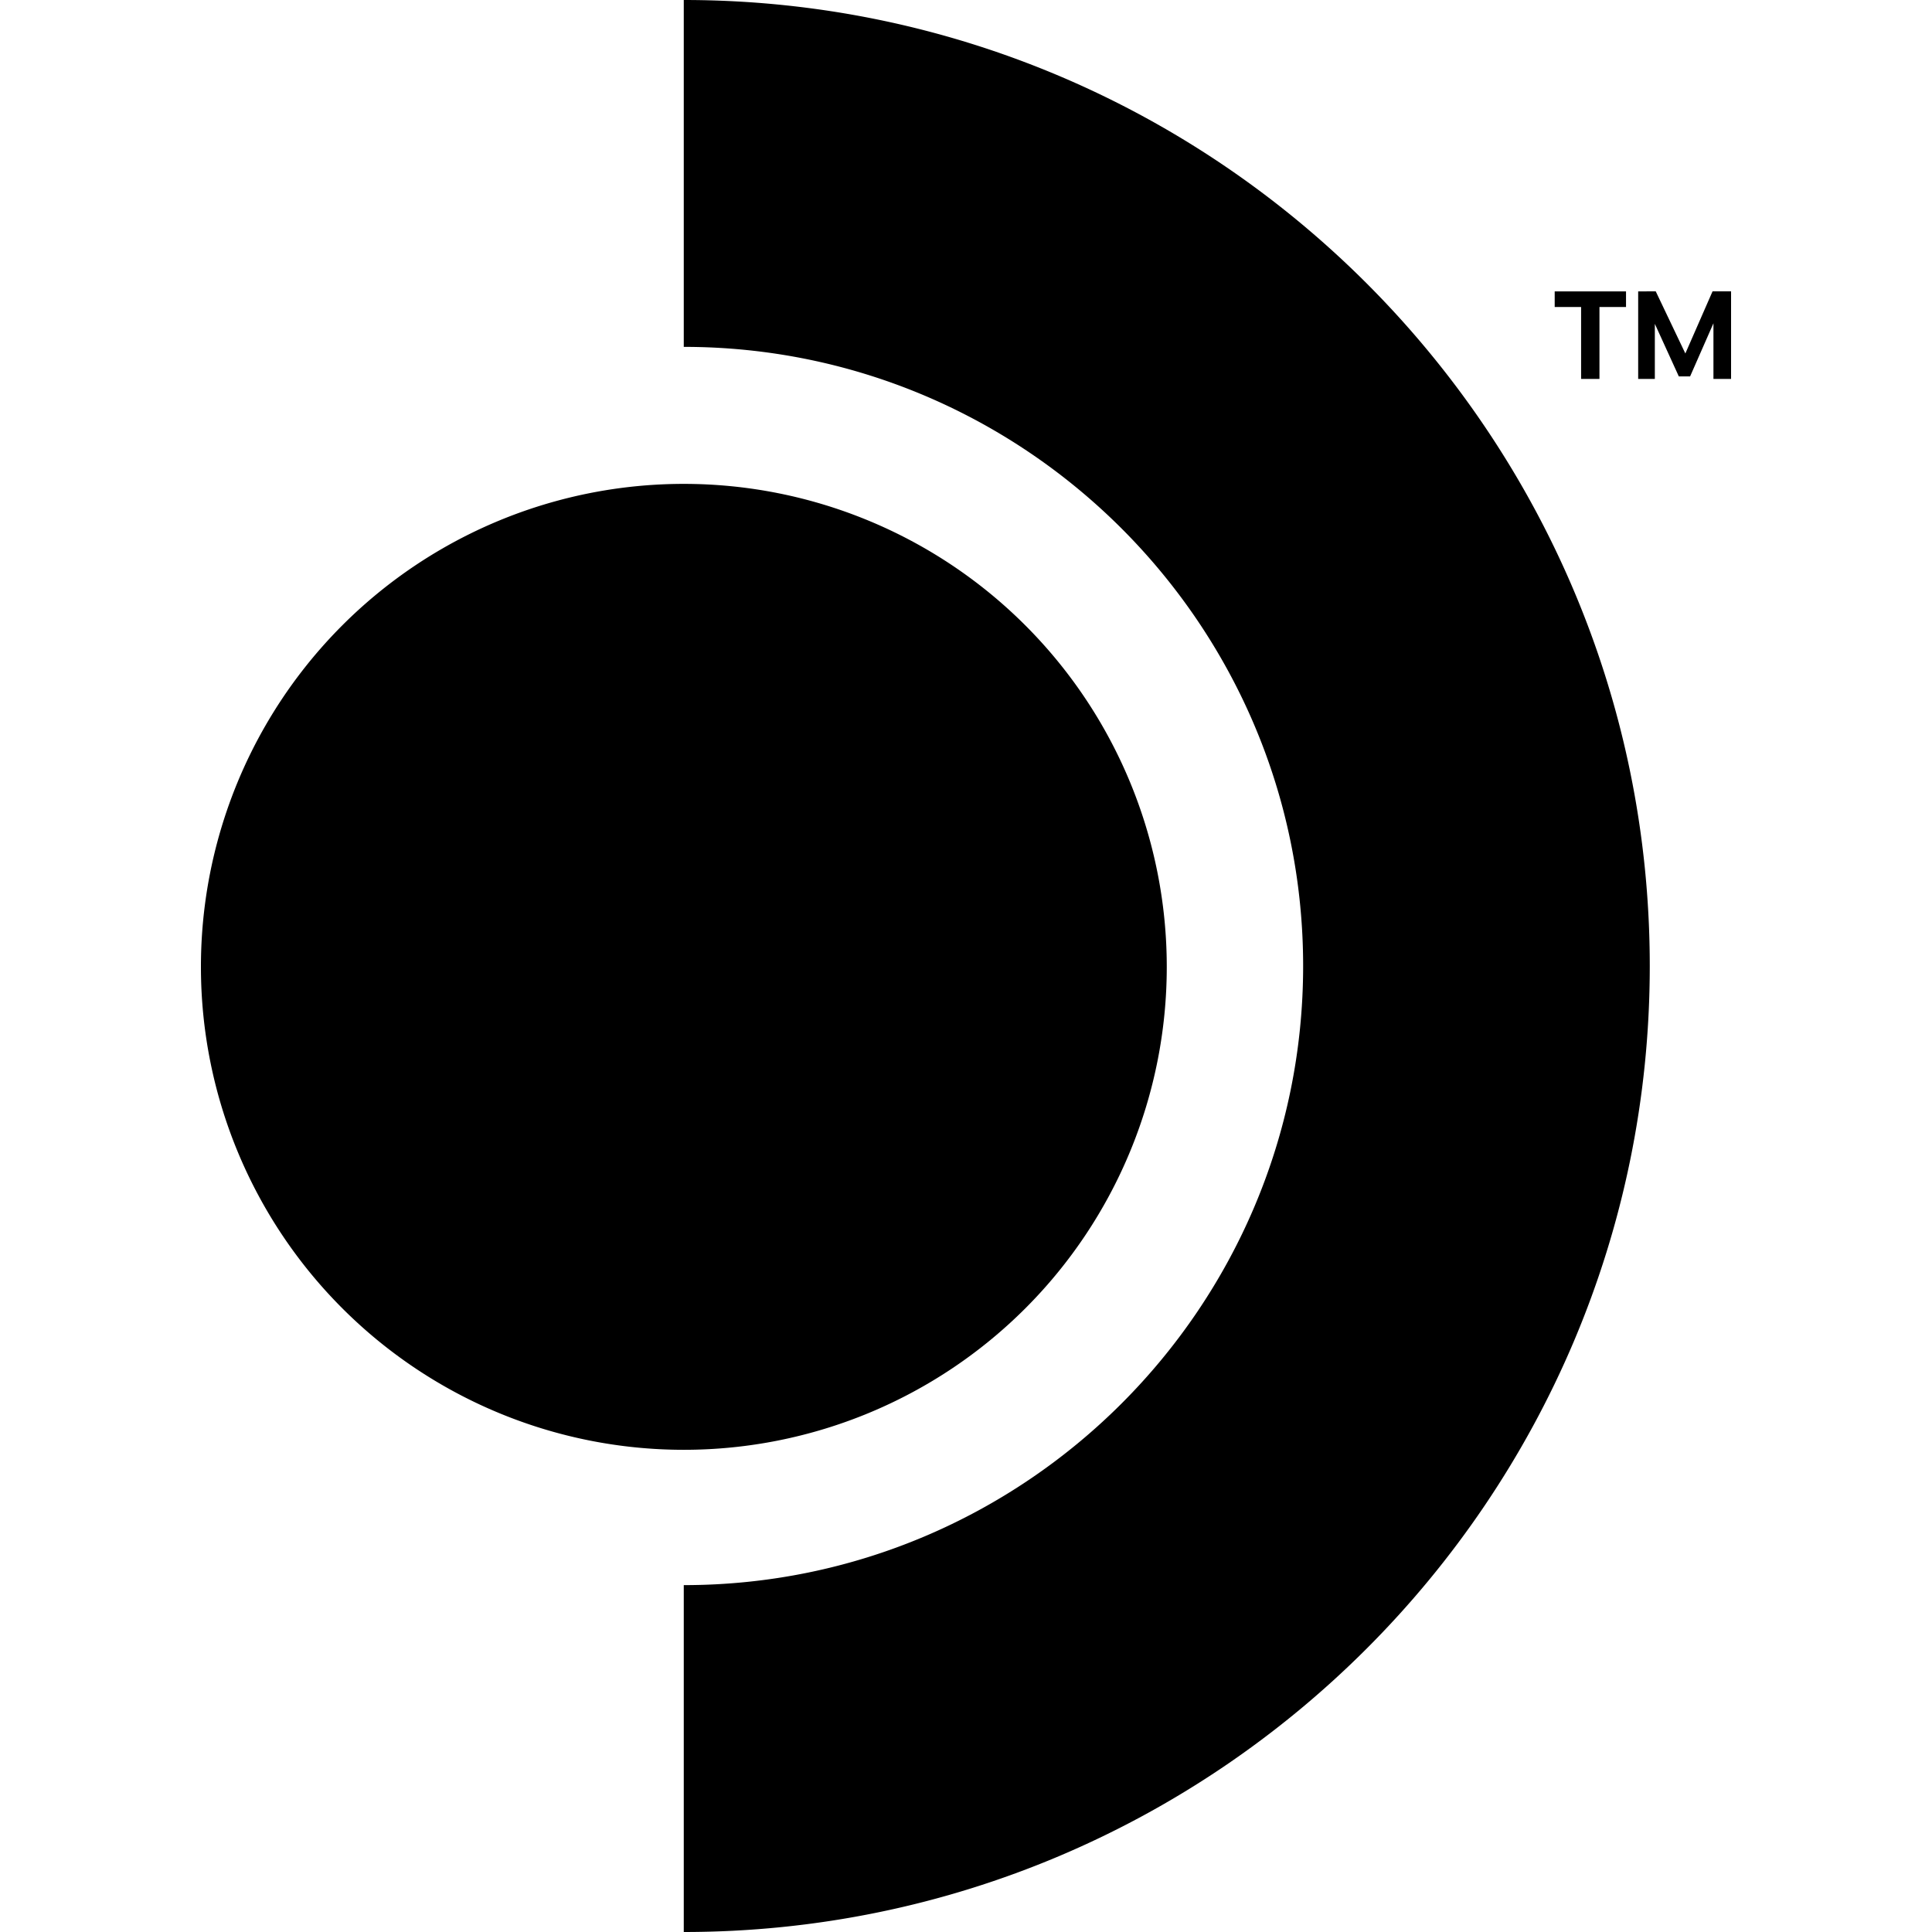 <svg viewBox="0 0 24 24" xmlns="http://www.w3.org/2000/svg"><path d="M8.494 0v4.309c4.242 0 7.694 3.45 7.694 7.691s-3.452 7.691-7.694 7.691V24c6.617 0 12-5.383 12-12s-5.383-12-12-12zm10.819 3.62v.194h.328v.893h.228v-.893h.33V3.62zm1.037 0v1.087h.207v-.684l.298.653h.14l.29-.66v.691h.219V3.619h-.23l-.338.772-.368-.772zM8.494 6.011a5.998 5.998 0 0 0-5.998 6 5.998 5.998 0 1 0 11.998 0 6 6 0 0 0-6-6z"/></svg>